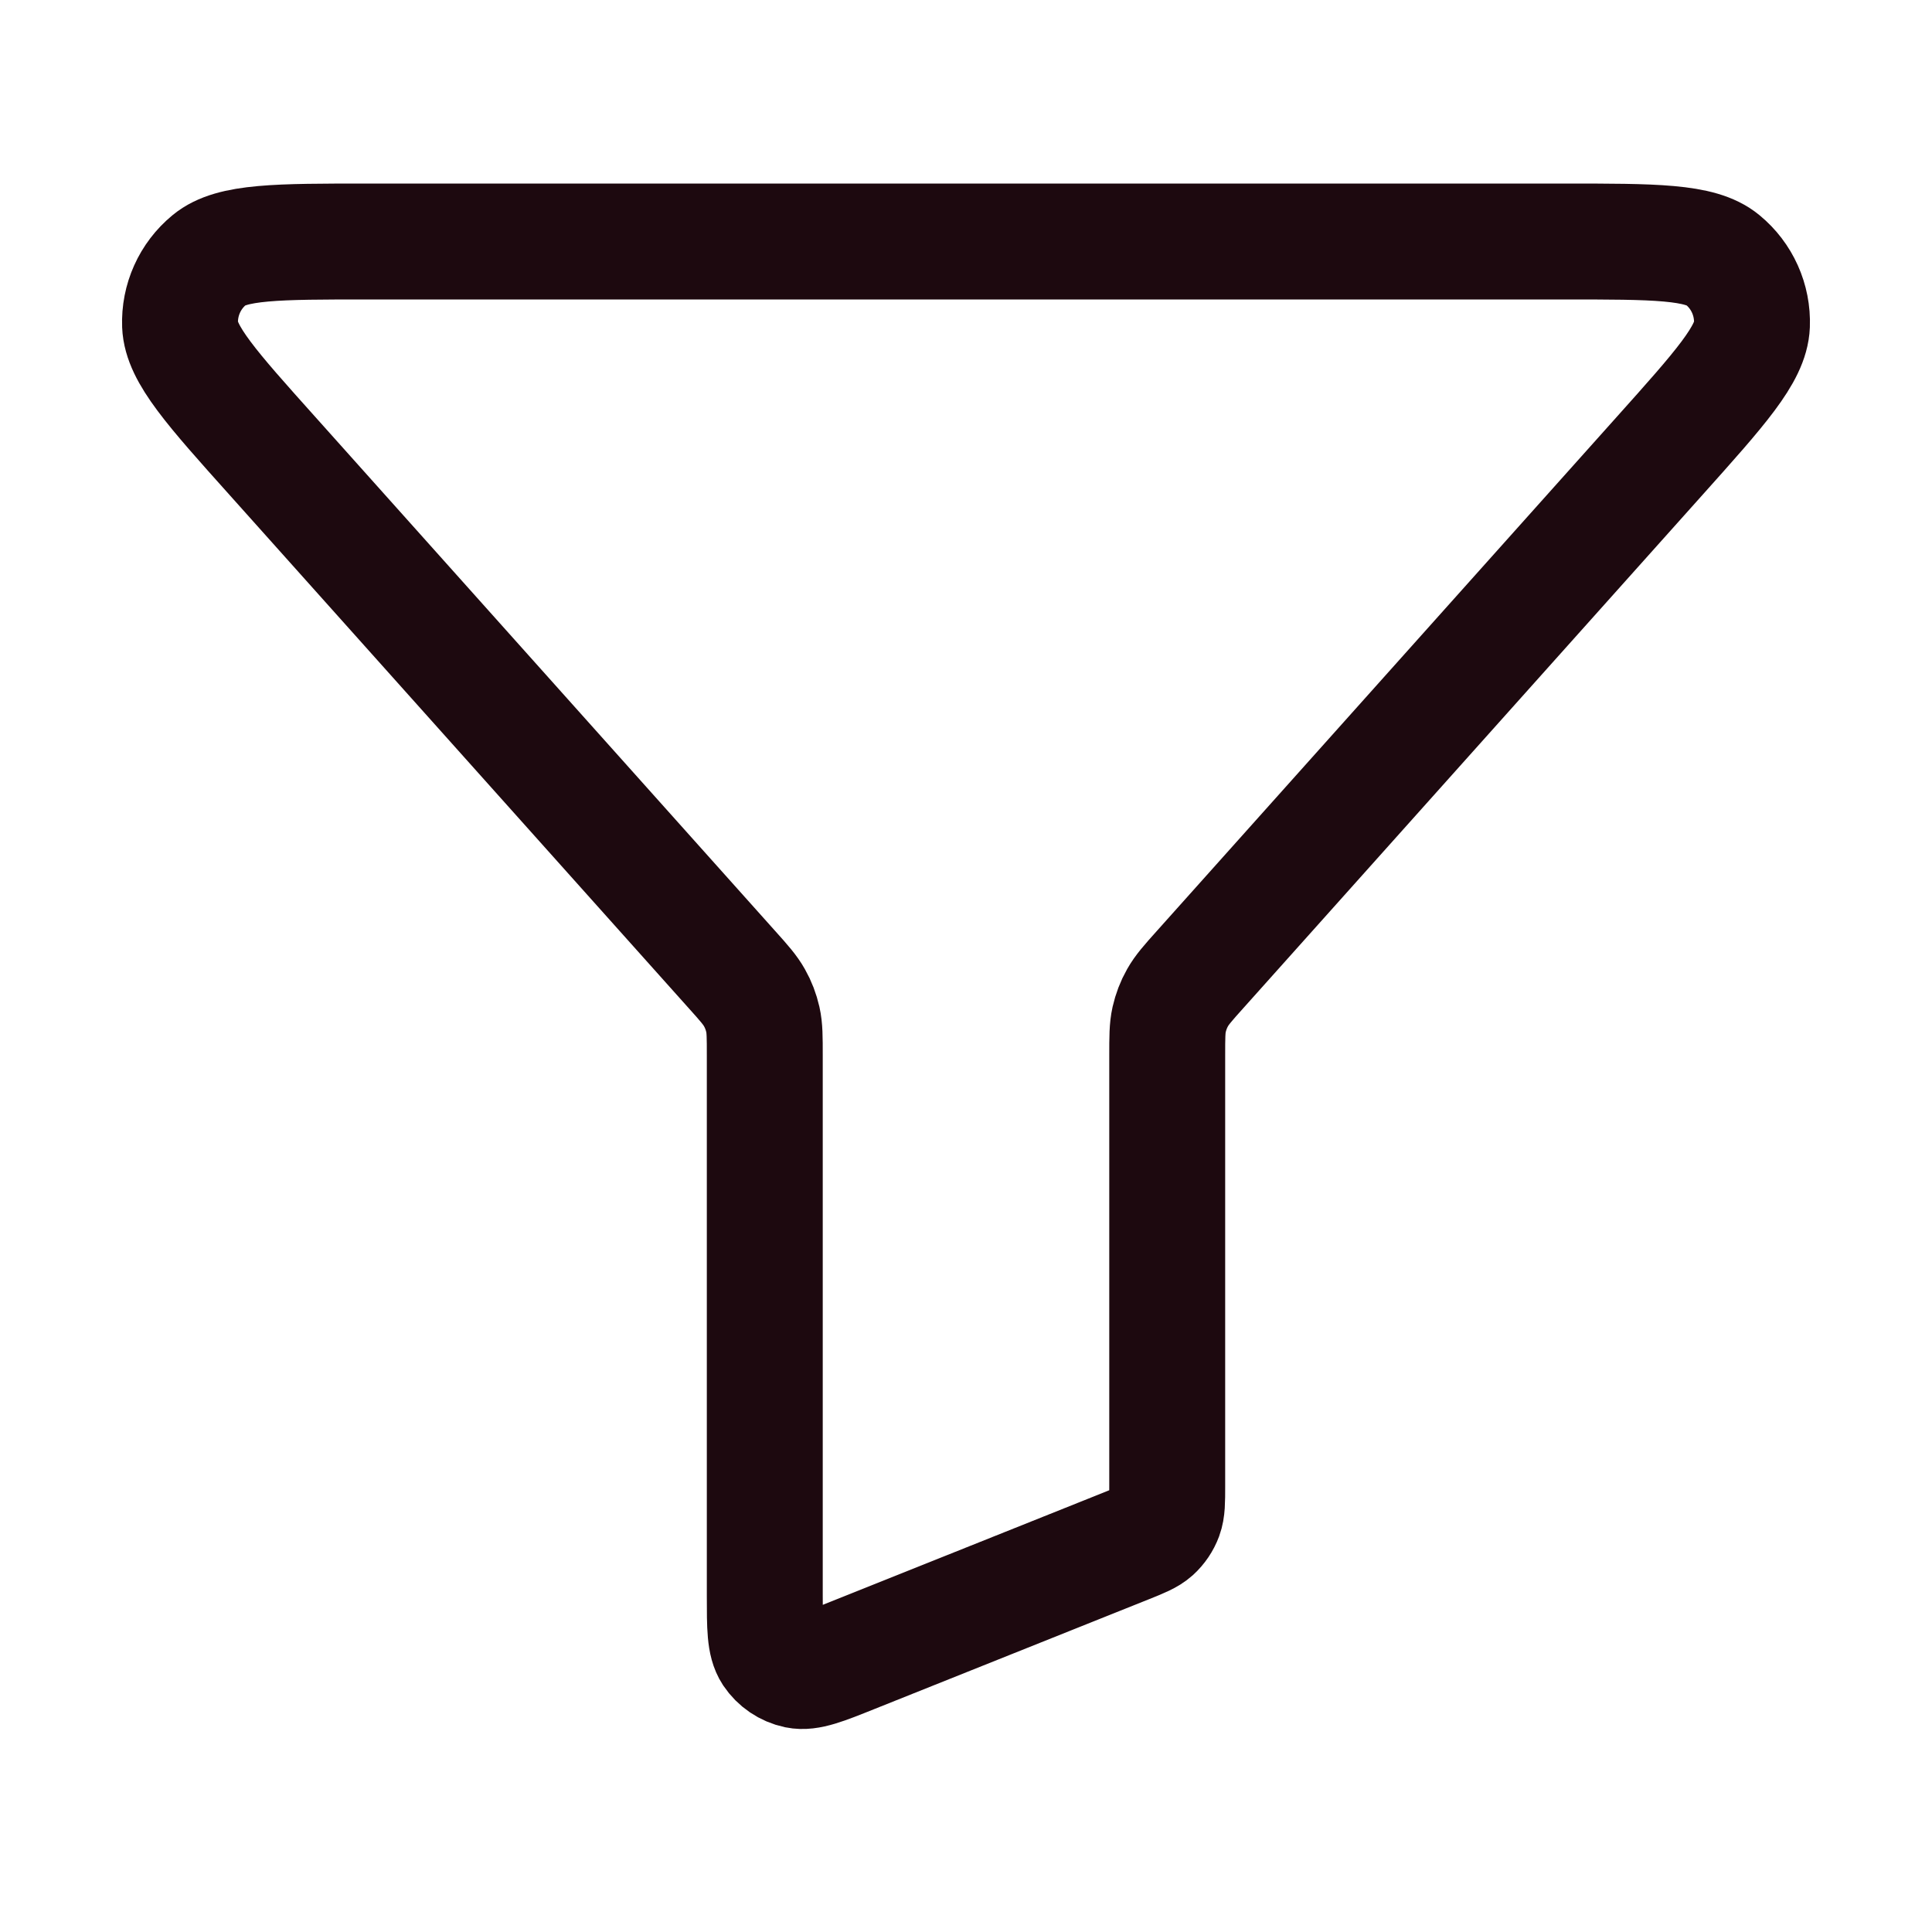 <svg width="20" height="20" viewBox="0 0 20 20" fill="none" xmlns="http://www.w3.org/2000/svg">
<path d="M2.822 4.722C2.191 4.018 1.876 3.666 1.864 3.366C1.854 3.106 1.966 2.856 2.167 2.691C2.398 2.5 2.87 2.5 3.815 2.5H16.184C17.13 2.5 17.602 2.5 17.833 2.691C18.034 2.856 18.146 3.106 18.136 3.366C18.124 3.666 17.808 4.018 17.178 4.722L12.423 10.037C12.297 10.177 12.235 10.248 12.19 10.328C12.15 10.398 12.121 10.475 12.103 10.554C12.083 10.643 12.083 10.738 12.083 10.926V15.382C12.083 15.545 12.083 15.626 12.057 15.697C12.034 15.759 11.996 15.815 11.947 15.86C11.891 15.91 11.816 15.94 11.664 16.001L8.831 17.134C8.525 17.257 8.371 17.318 8.249 17.293C8.141 17.27 8.047 17.206 7.986 17.115C7.917 17.01 7.917 16.845 7.917 16.515V10.926C7.917 10.738 7.917 10.643 7.897 10.554C7.879 10.475 7.85 10.398 7.81 10.328C7.765 10.248 7.703 10.177 7.577 10.037L2.822 4.722Z" stroke="#1D090F" stroke-width="1.2" stroke-linecap="round" stroke-linejoin="round"/>
</svg>
